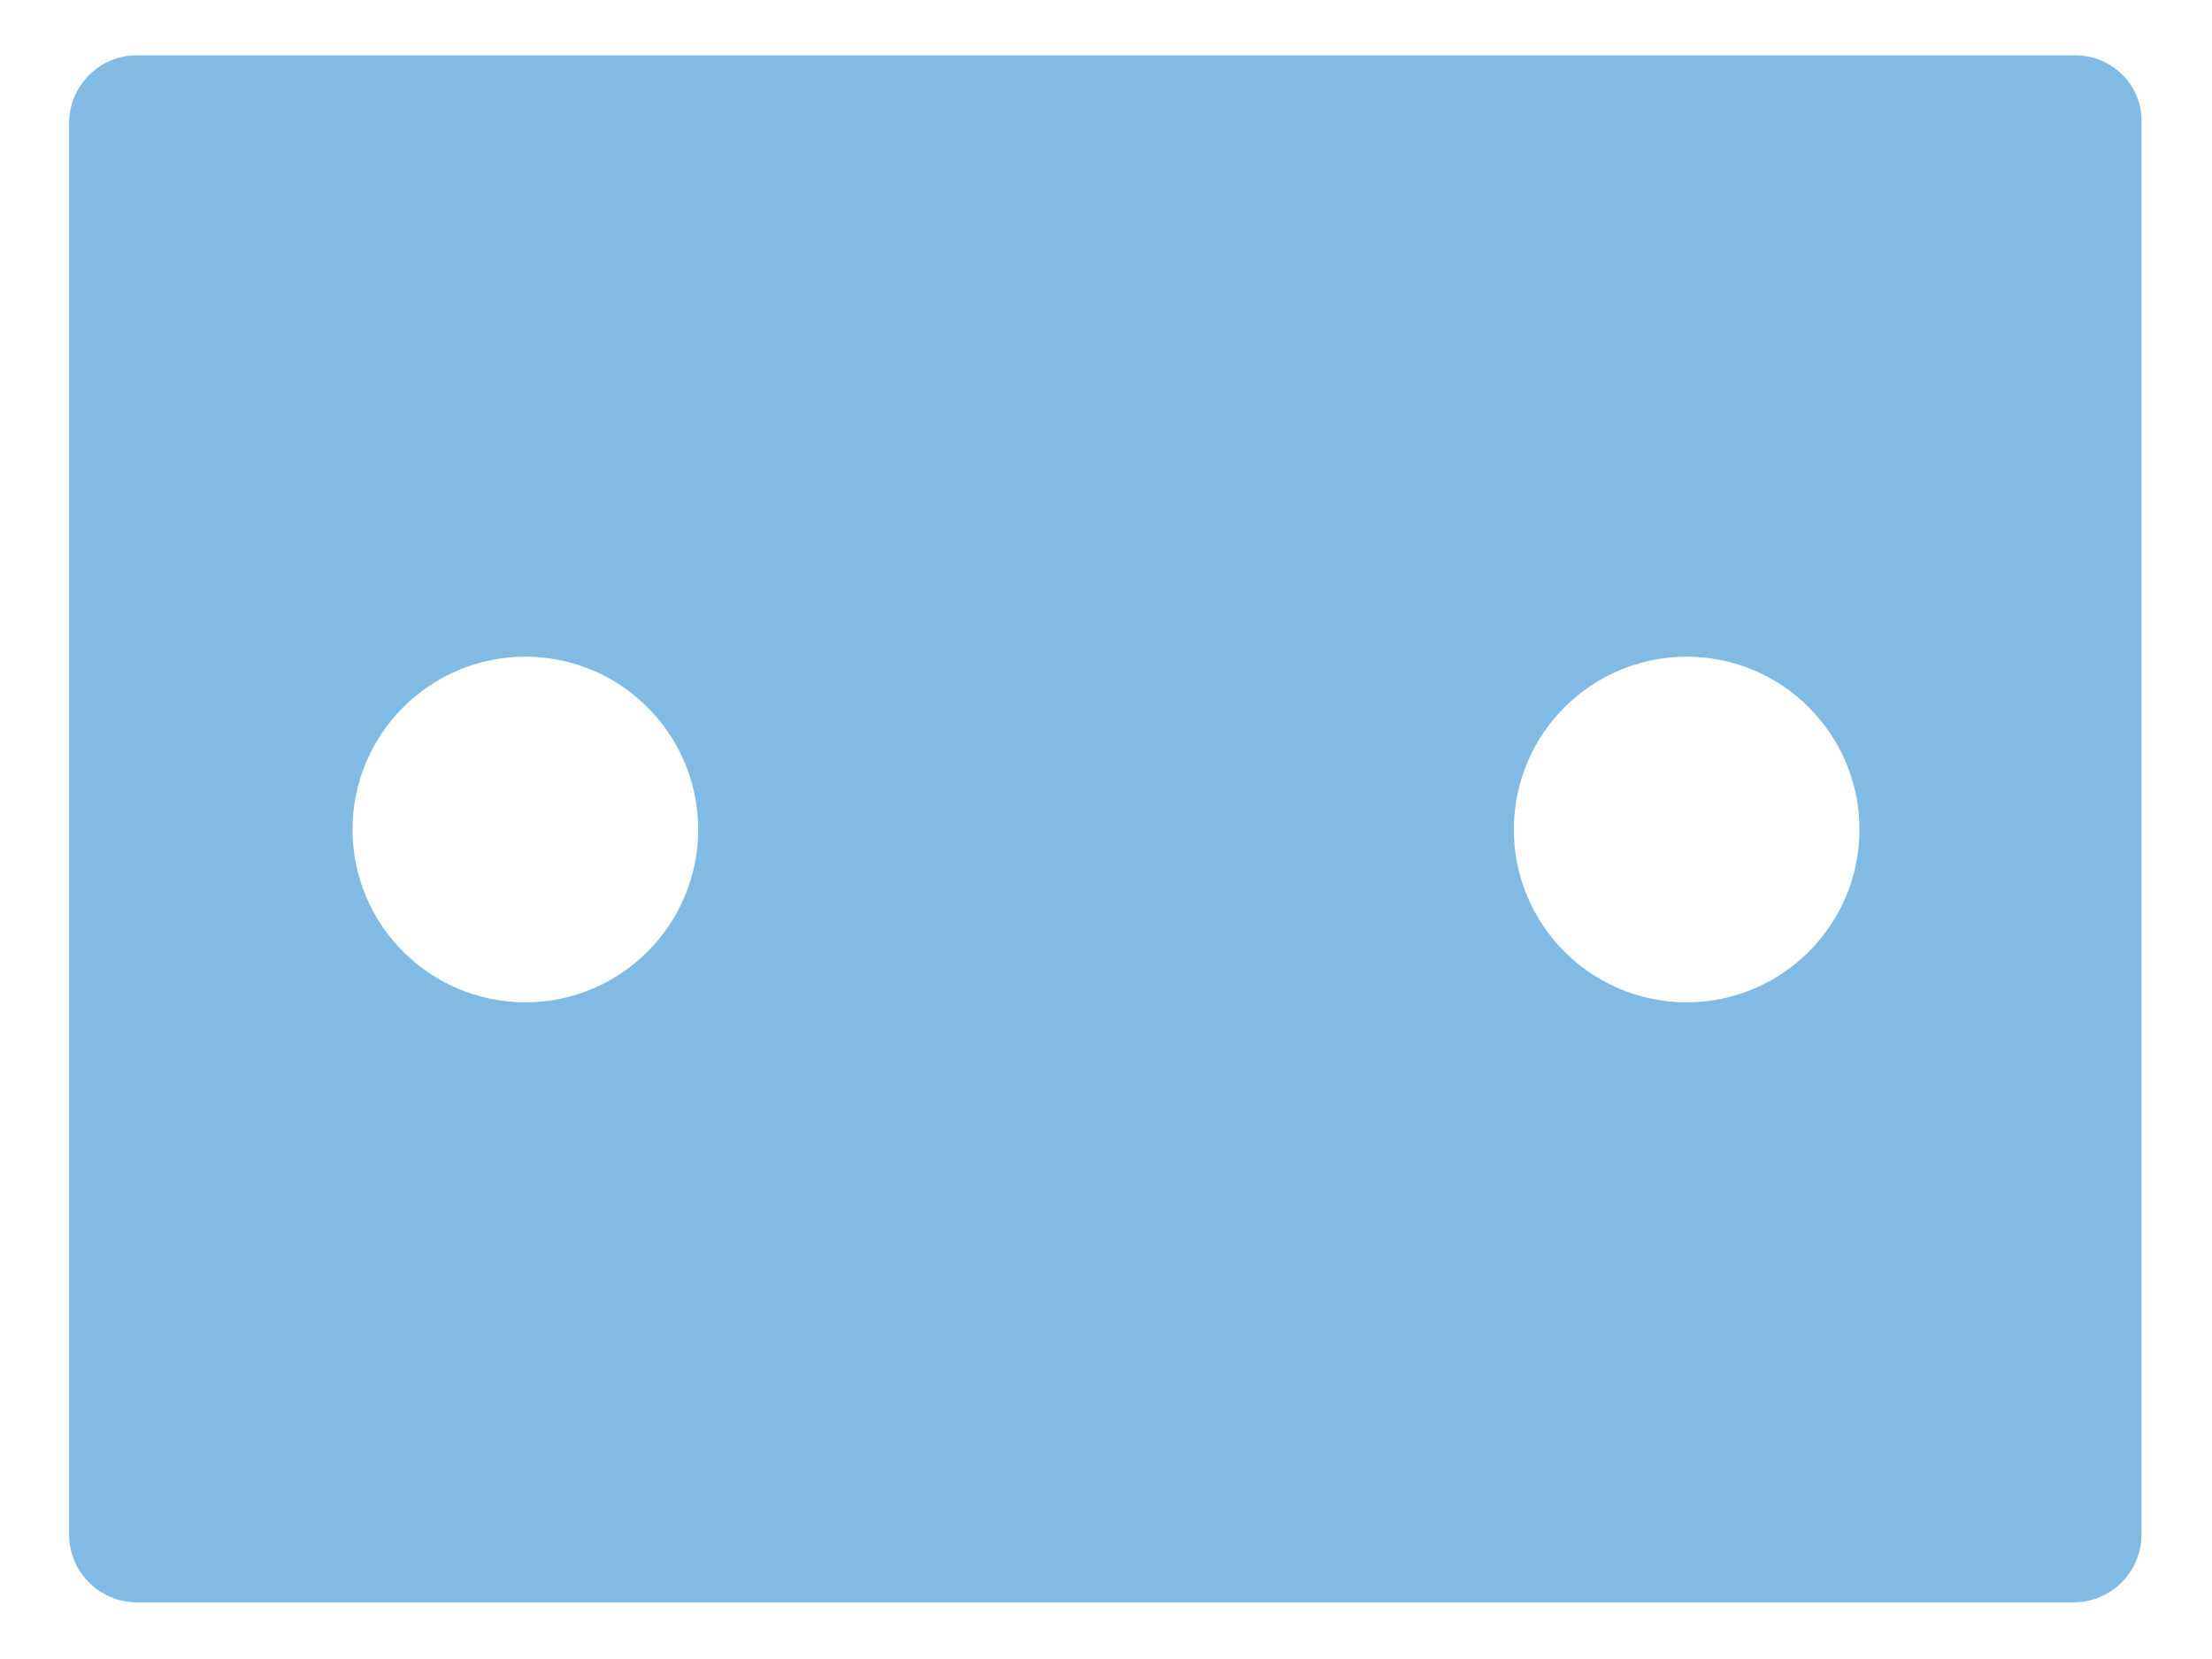 <?xml version="1.0" encoding="utf-8"?>
<!-- Generator: Adobe Illustrator 22.0.1, SVG Export Plug-In . SVG Version: 6.00 Build 0)  -->
<svg version="1.1" id="R-Eck_-_2_L" xmlns="http://www.w3.org/2000/svg" xmlns:xlink="http://www.w3.org/1999/xlink" x="0px"
	 y="0px" viewBox="40 40 120 120" style="enable-background:new 0 0 200 200;" xml:space="preserve" fill="#81bbe3"  width="64" height="48">
<g>
	<path d="M170.1,44H29.9c-2.7,0-4.9,2.2-4.9,4.9v102.1c0,2.7,2.2,4.9,4.9,4.9h140.1c2.7,0,4.9-2.2,4.9-4.9V48.9
		C175,46.2,172.8,44,170.1,44z M58,112.5c-6.9,0-12.5-5.6-12.5-12.5S51.1,87.5,58,87.5s12.5,5.6,12.5,12.5S64.9,112.5,58,112.5z
		 M142,112.5c-6.9,0-12.5-5.6-12.5-12.5s5.6-12.5,12.5-12.5s12.5,5.6,12.5,12.5S148.9,112.5,142,112.5z"/>
</g>
</svg>
